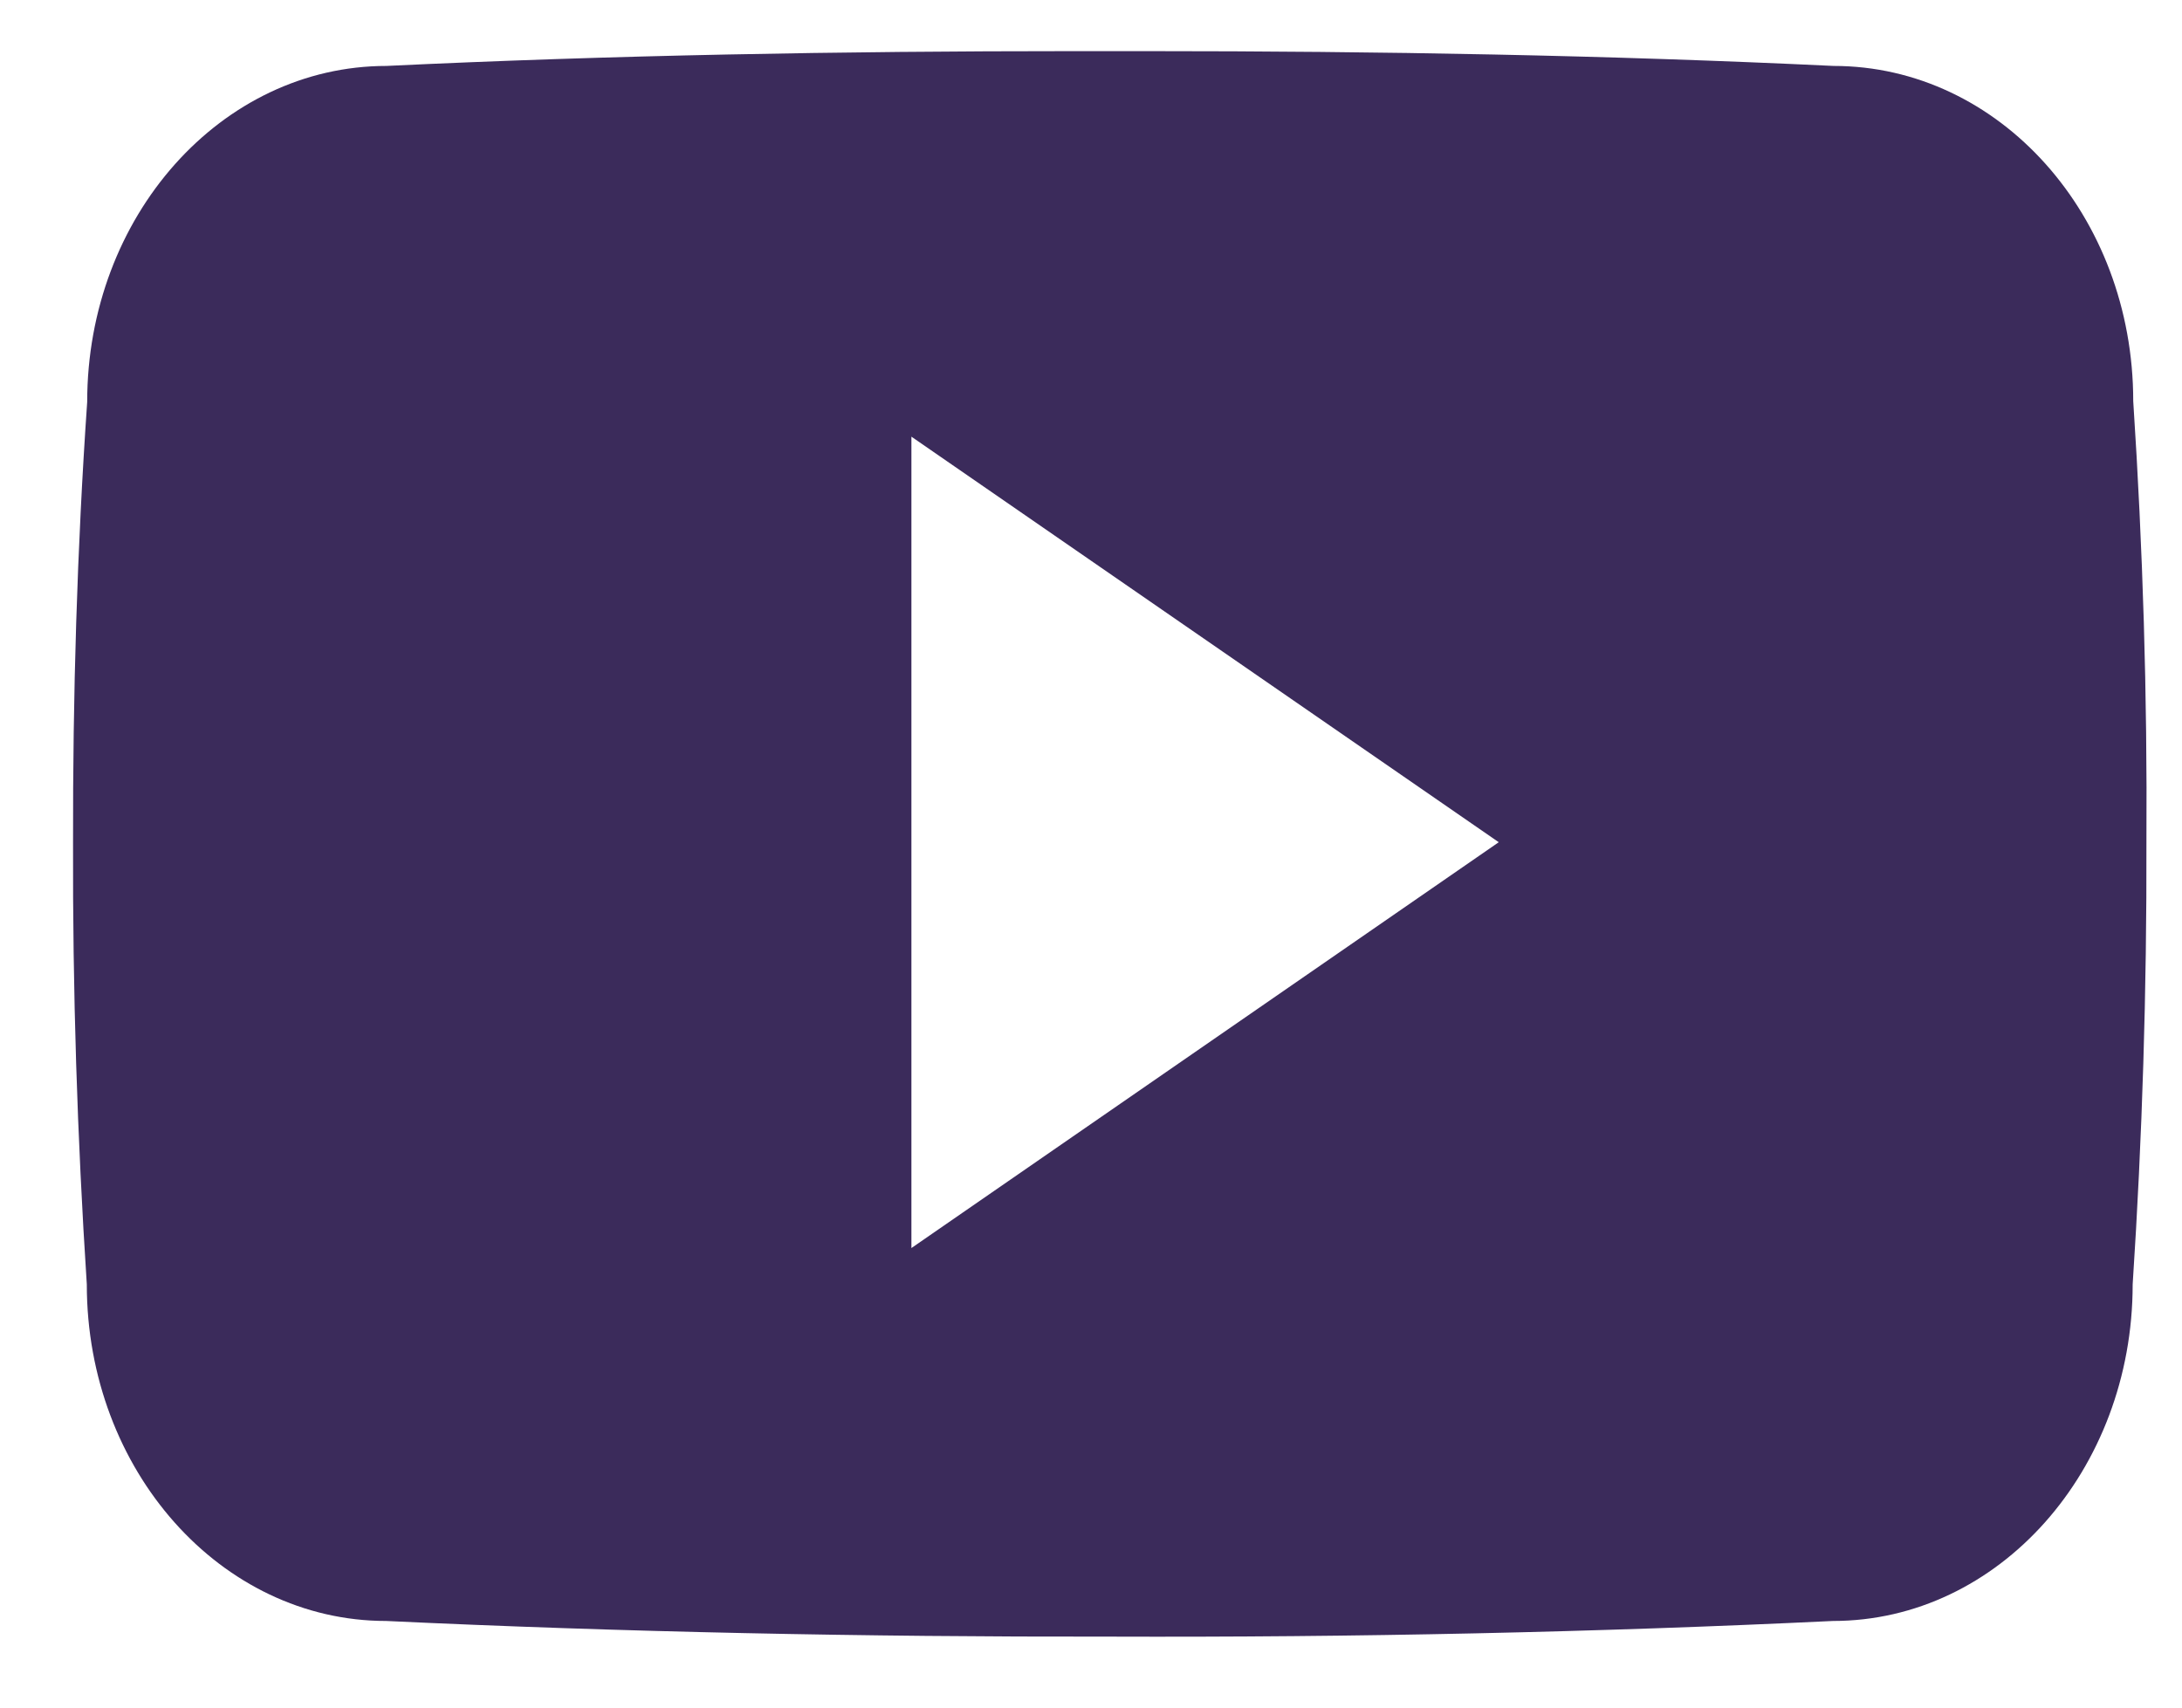 <svg width="23" height="18" viewBox="0 0 23 18" fill="none" xmlns="http://www.w3.org/2000/svg">
<path d="M22.486 4.229C22.486 2.27 21.073 0.695 19.327 0.695C16.961 0.582 14.549 0.539 12.084 0.539H11.315C8.856 0.539 6.439 0.582 4.074 0.695C2.332 0.695 0.919 2.28 0.919 4.238C0.812 5.787 0.767 7.337 0.77 8.886C0.765 10.436 0.814 11.987 0.915 13.539C0.915 15.498 2.328 17.087 4.07 17.087C6.555 17.204 9.104 17.256 11.695 17.252C14.291 17.261 16.833 17.206 19.321 17.087C21.067 17.087 22.48 15.498 22.48 13.539C22.582 11.985 22.629 10.436 22.625 8.882C22.635 7.332 22.588 5.782 22.486 4.229ZM9.607 13.156V4.603L15.798 8.878L9.607 13.156Z" fill="#3B2B5B"/>
</svg>
